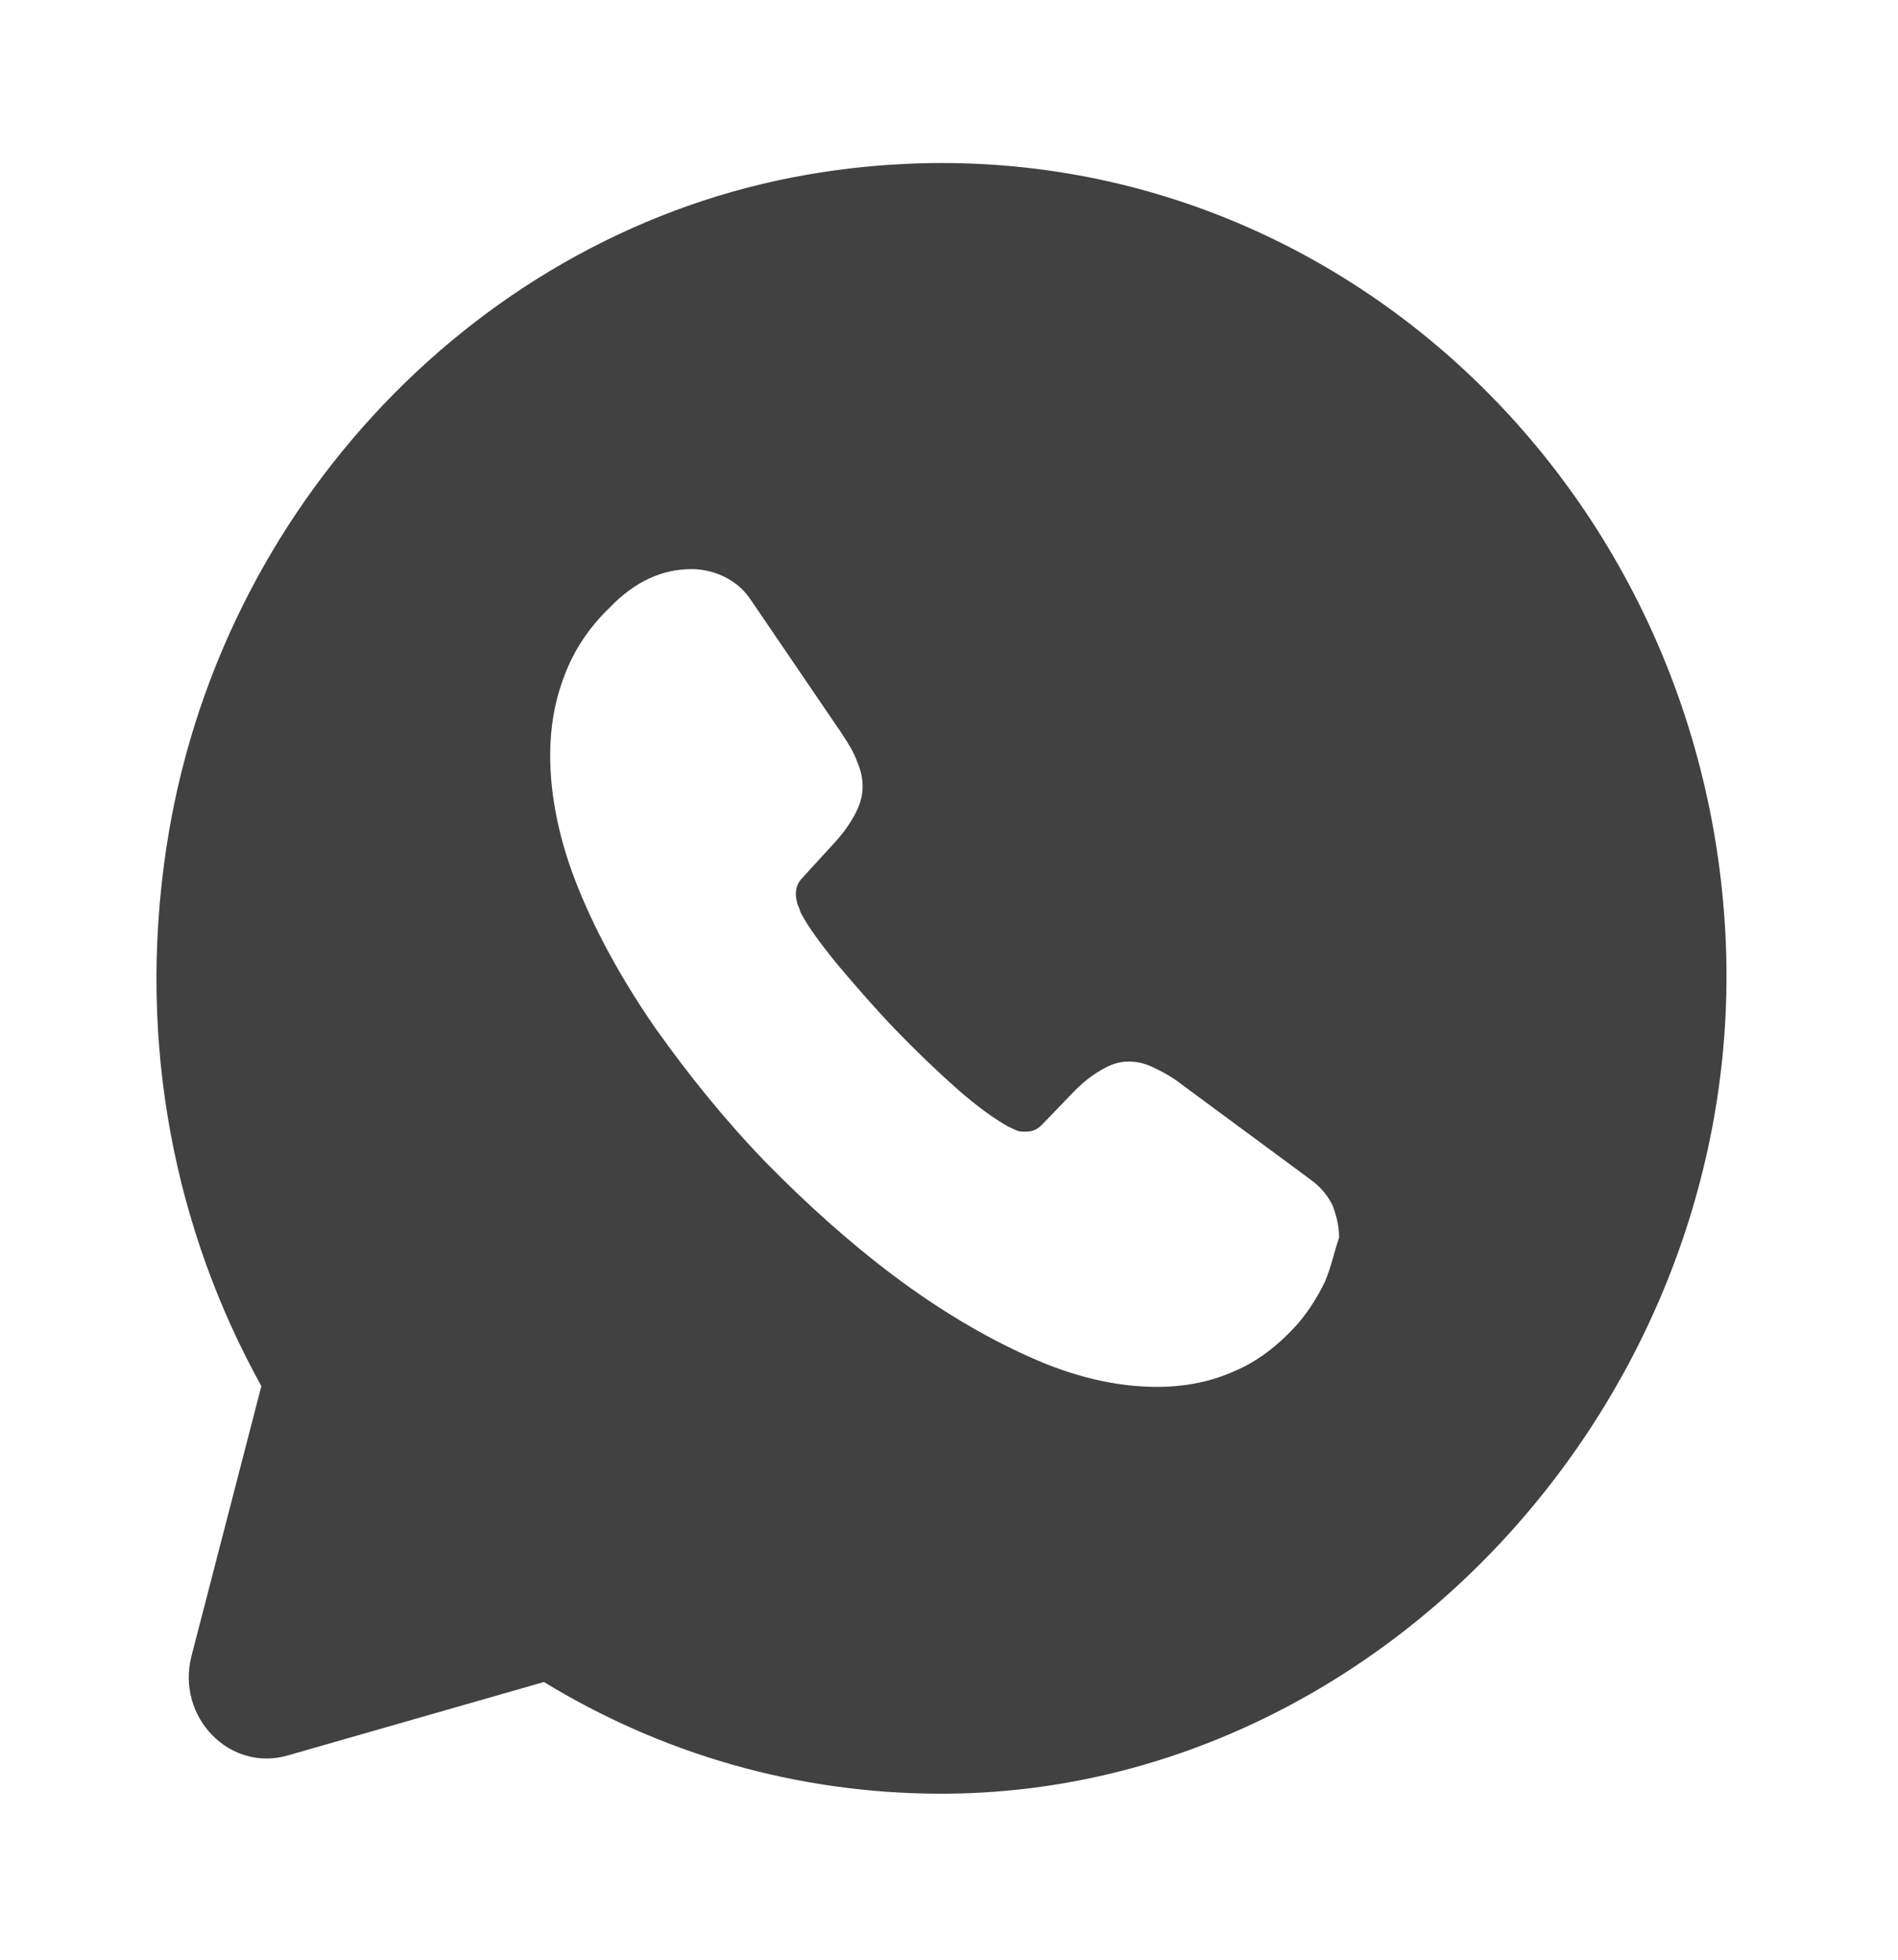 <svg width="31" height="32" viewBox="0 0 31 32" fill="none" xmlns="http://www.w3.org/2000/svg">
<path d="M28.178 15.191C27.742 7.469 20.986 1.518 13.204 2.849C7.845 3.768 3.551 8.281 2.717 13.846C2.23 17.068 2.871 20.116 4.269 22.633L3.128 27.039C2.871 28.038 3.756 28.943 4.705 28.663L8.884 27.465C10.781 28.623 12.999 29.289 15.371 29.289C22.601 29.289 28.601 22.672 28.178 15.191ZM21.64 20.928C21.525 21.168 21.384 21.394 21.204 21.607C20.884 21.967 20.537 22.233 20.153 22.393C19.768 22.566 19.345 22.646 18.896 22.646C18.243 22.646 17.538 22.486 16.807 22.153C16.063 21.82 15.332 21.381 14.602 20.835C13.858 20.276 13.166 19.65 12.499 18.971C11.832 18.279 11.243 17.547 10.704 16.788C10.179 16.029 9.756 15.27 9.448 14.511C9.14 13.753 8.986 13.02 8.986 12.328C8.986 11.876 9.063 11.436 9.217 11.037C9.371 10.624 9.615 10.251 9.961 9.918C10.371 9.492 10.82 9.293 11.294 9.293C11.474 9.293 11.653 9.333 11.82 9.413C11.986 9.492 12.14 9.612 12.256 9.785L13.743 11.969C13.858 12.142 13.948 12.288 13.999 12.435C14.063 12.581 14.089 12.714 14.089 12.847C14.089 13.007 14.038 13.167 13.948 13.327C13.858 13.486 13.743 13.646 13.589 13.806L13.102 14.338C13.025 14.418 12.999 14.498 12.999 14.605C12.999 14.658 13.012 14.711 13.025 14.764C13.05 14.818 13.063 14.858 13.076 14.898C13.191 15.124 13.397 15.403 13.679 15.75C13.973 16.096 14.281 16.455 14.614 16.801C14.961 17.161 15.294 17.48 15.64 17.787C15.973 18.079 16.256 18.279 16.473 18.399C16.512 18.412 16.55 18.439 16.589 18.452C16.64 18.479 16.691 18.479 16.756 18.479C16.871 18.479 16.948 18.439 17.025 18.359L17.512 17.853C17.678 17.68 17.832 17.56 17.973 17.48C18.127 17.387 18.268 17.334 18.435 17.334C18.563 17.334 18.691 17.36 18.832 17.427C18.973 17.494 19.127 17.573 19.281 17.693L21.409 19.264C21.576 19.384 21.691 19.531 21.768 19.69C21.832 19.863 21.871 20.023 21.871 20.209C21.794 20.436 21.742 20.689 21.64 20.928Z" fill="#414141"/>
</svg>
